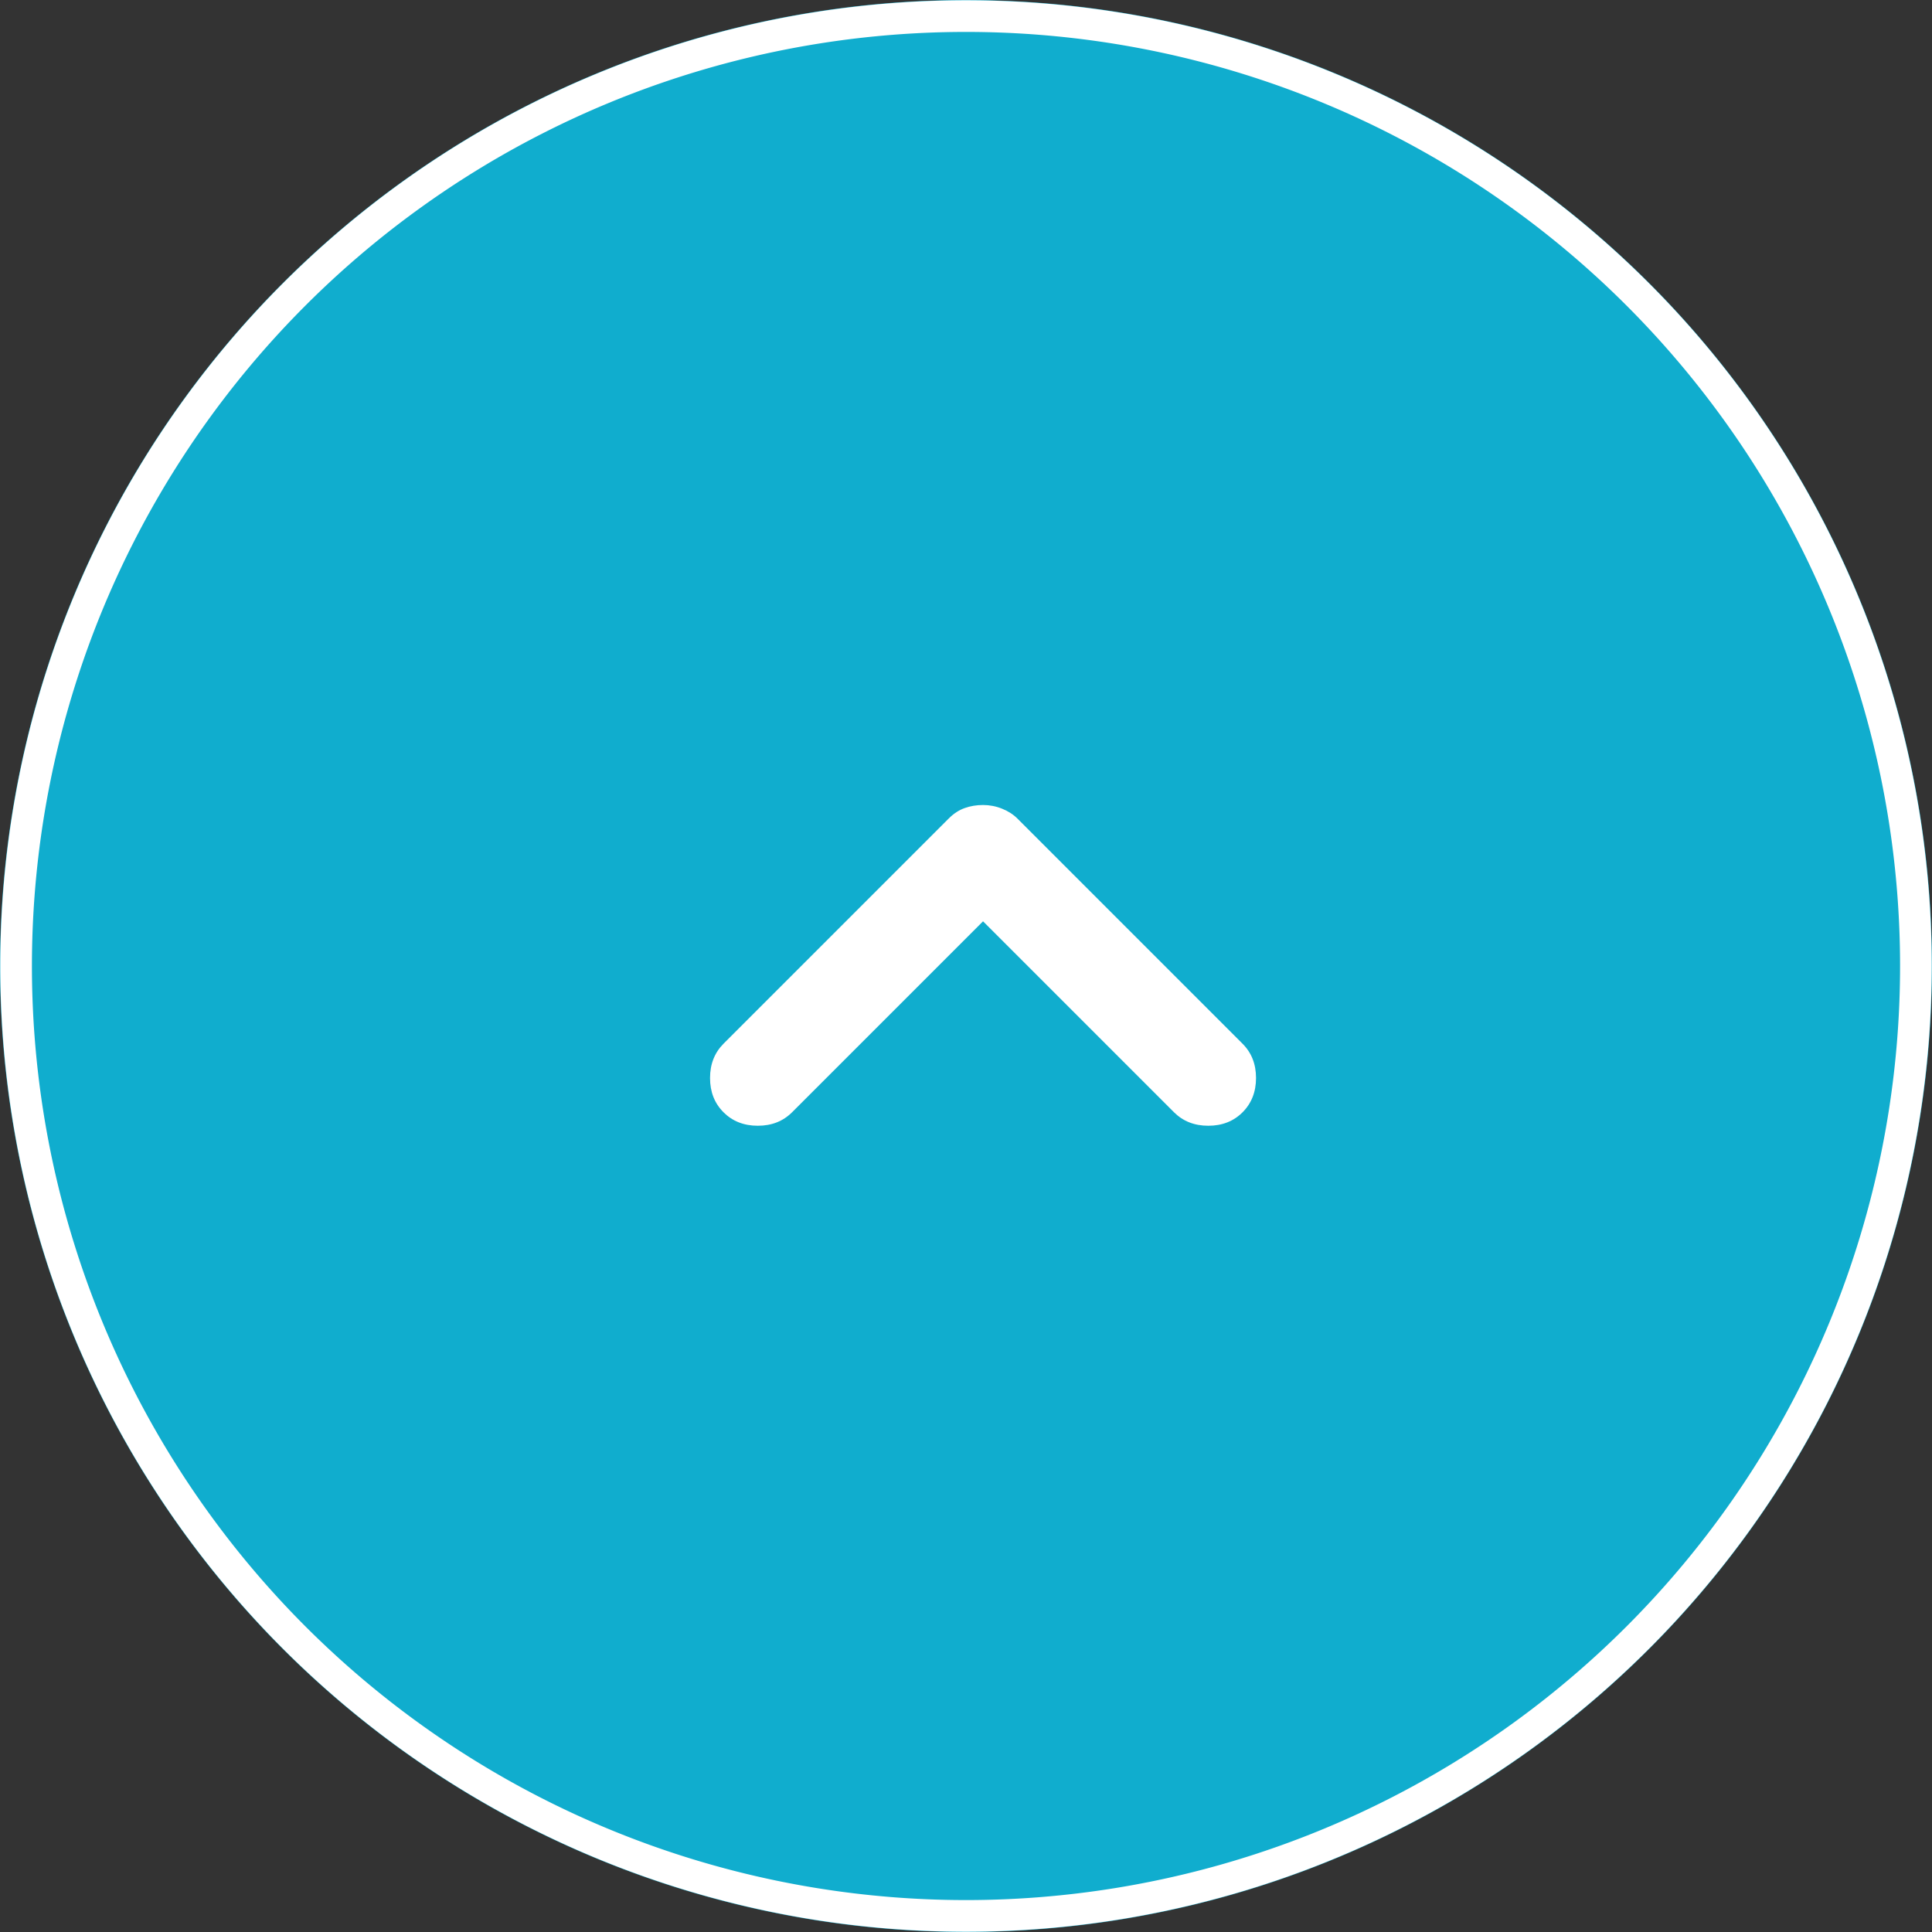 <svg xmlns="http://www.w3.org/2000/svg" width="60" height="60" viewBox="1829.95 931 60 60"><rect x="1829.95" y="931" width="60" height="60" fill="#333333" stroke="none"/><g data-name="TOP"><g data-name="楕円形 9"><path d="M1859.9 991a30 30 0 1 1 .1 0z" fill="#10adce" fill-rule="evenodd"/><path d="M1859.9 990.5a29.5 29.5 0 1 1 .1 0z" stroke-linejoin="round" stroke-linecap="round" stroke="#fff" fill="transparent" stroke-width=".983"/></g><path d="M1852.42 965.543c-.28-.279-.419-.634-.419-1.065 0-.43.14-.785.418-1.064l6.996-6.996c.152-.152.316-.26.494-.323.177-.063.367-.095.57-.095.203 0 .4.038.59.114.19.076.348.178.475.304l6.995 6.996c.279.279.418.633.418 1.064 0 .431-.14.786-.418 1.065-.279.279-.634.418-1.065.418-.43 0-.785-.14-1.064-.418l-5.931-5.931-5.93 5.93c-.28.28-.634.419-1.065.419-.431 0-.786-.14-1.065-.418Z" fill="#fff" fill-rule="evenodd" data-name="material-symbols_keyboard-arrow-up-rounded"/></g></svg>